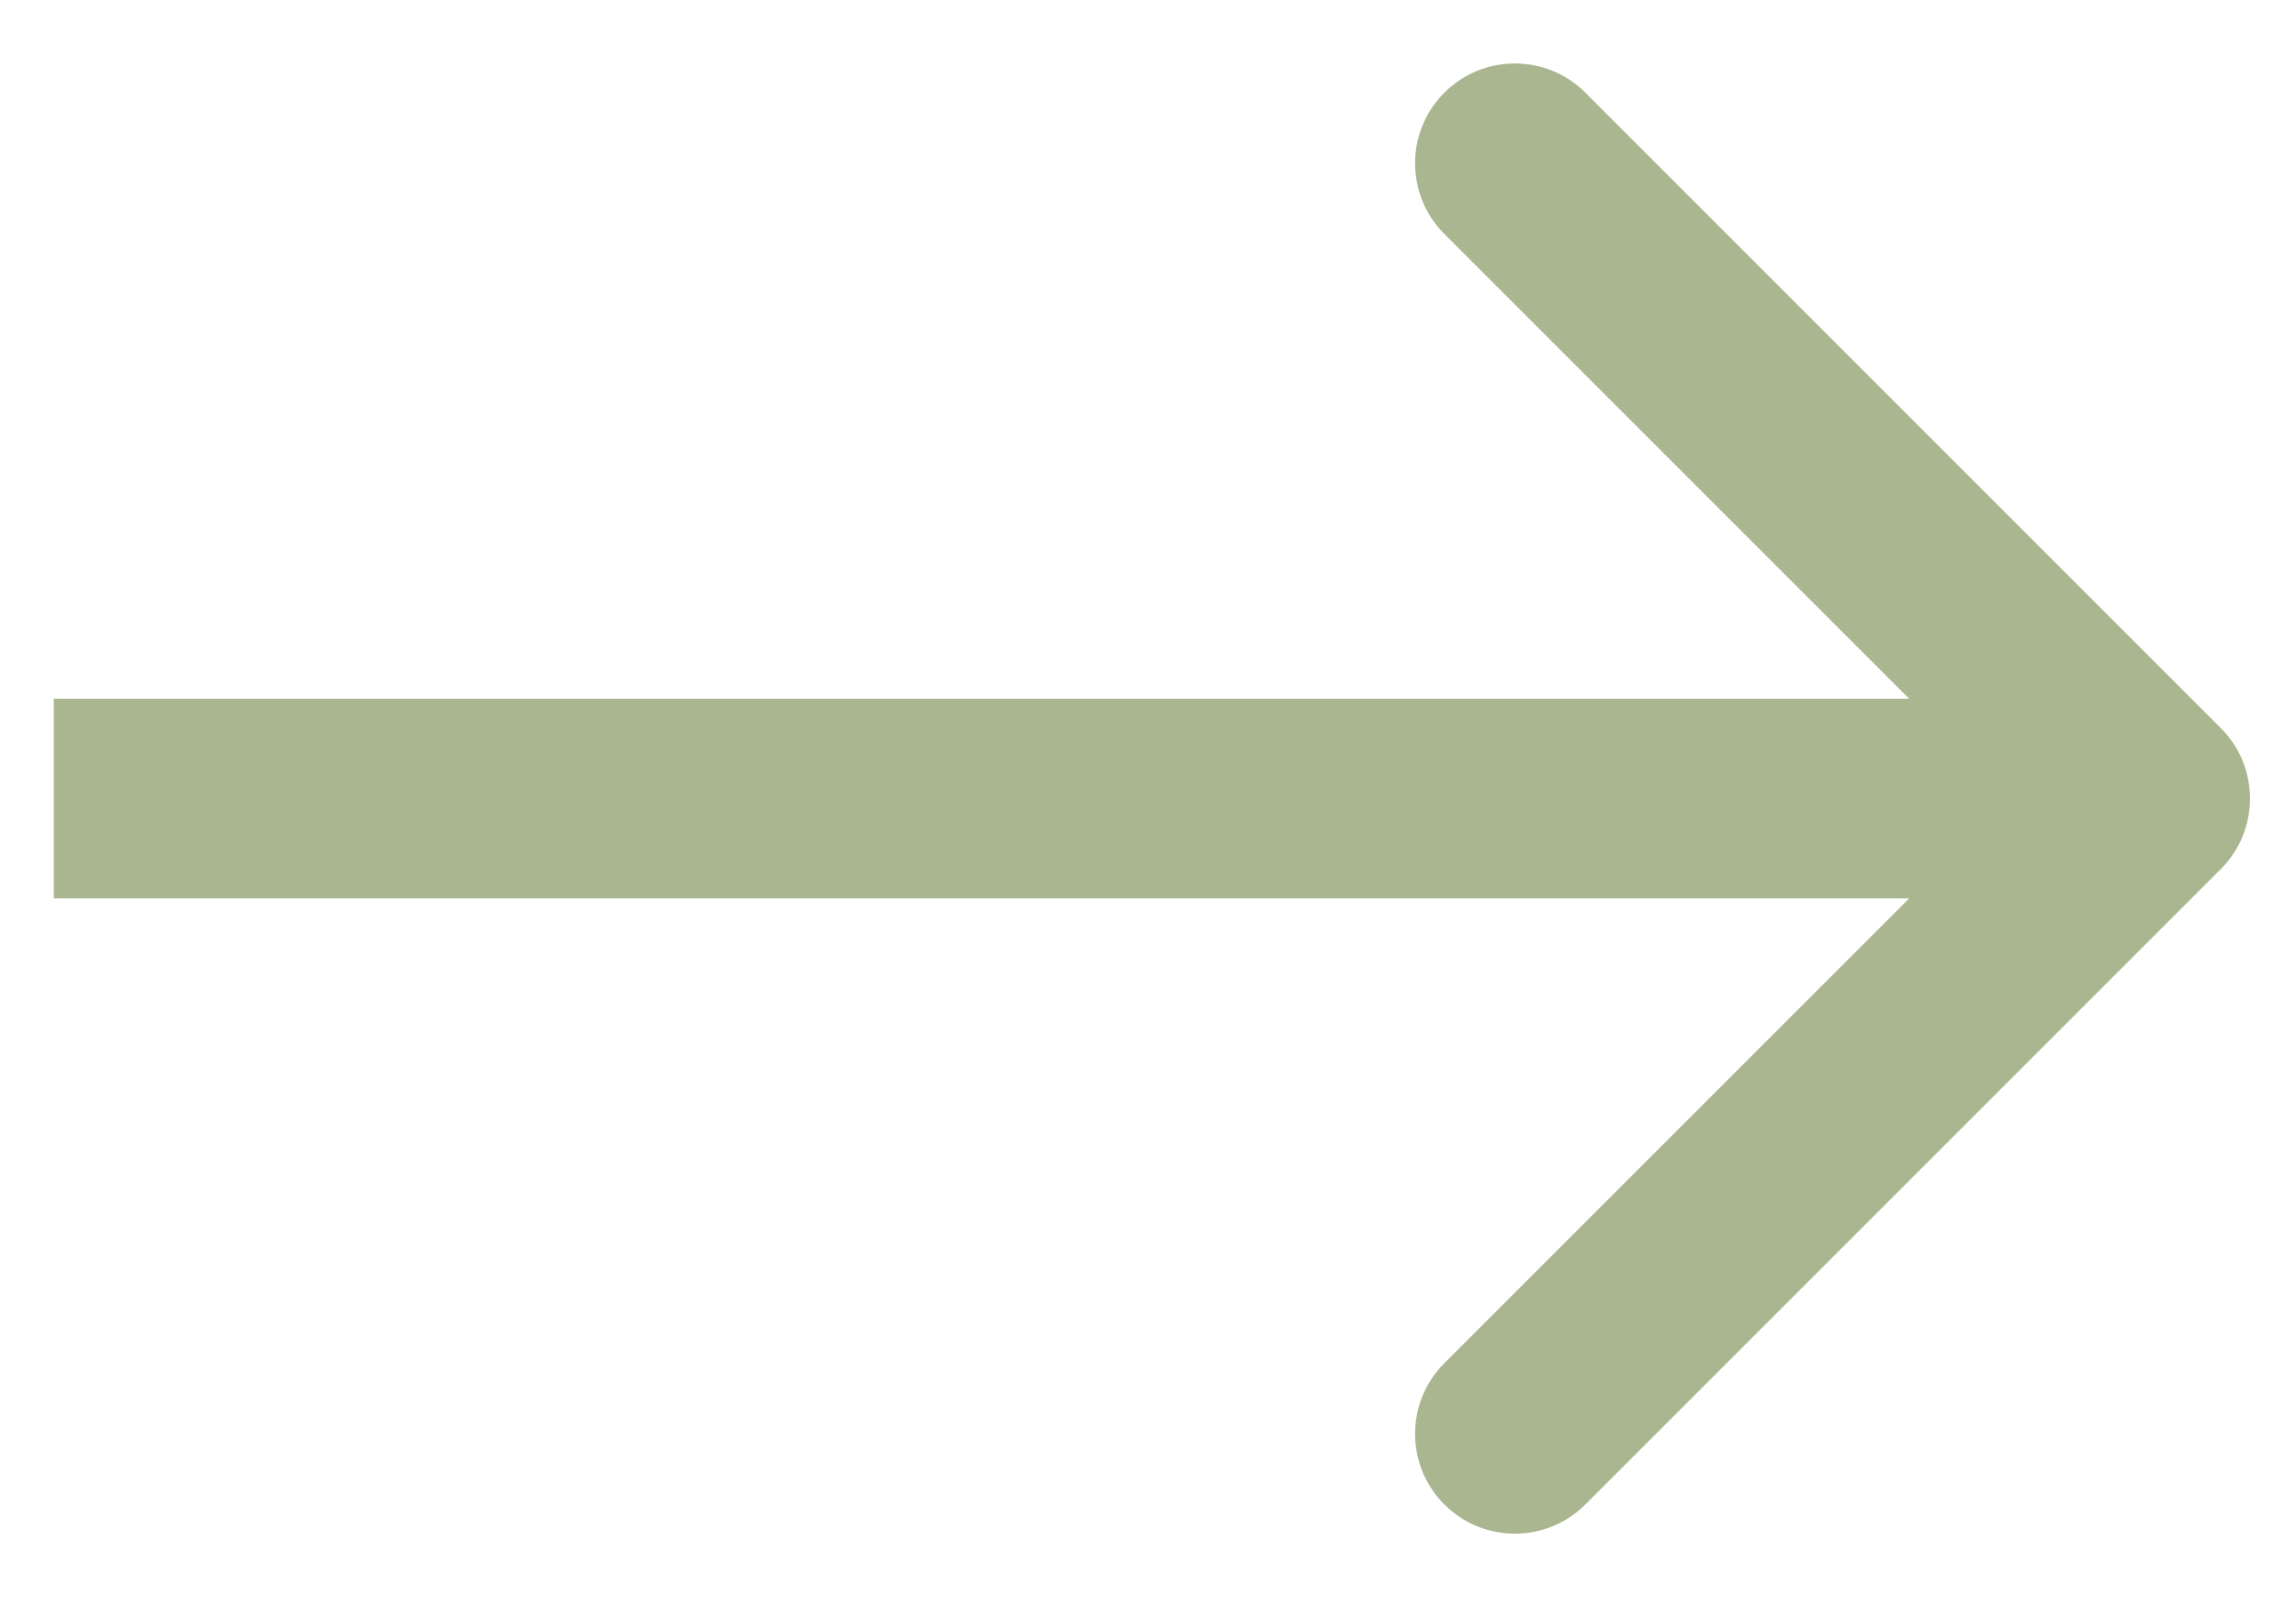 <?xml version="1.0" encoding="UTF-8"?> <svg xmlns="http://www.w3.org/2000/svg" width="23" height="16" viewBox="0 0 23 16" fill="none"><path d="M22.246 8.707C22.637 8.317 22.637 7.683 22.246 7.293L15.882 0.929C15.492 0.538 14.858 0.538 14.468 0.929C14.078 1.319 14.078 1.953 14.468 2.343L20.125 8L14.468 13.657C14.078 14.047 14.078 14.681 14.468 15.071C14.858 15.462 15.492 15.462 15.882 15.071L22.246 8.707ZM0.539 9H21.539V7H0.539V9Z" fill="#A9B68F"></path></svg> 
